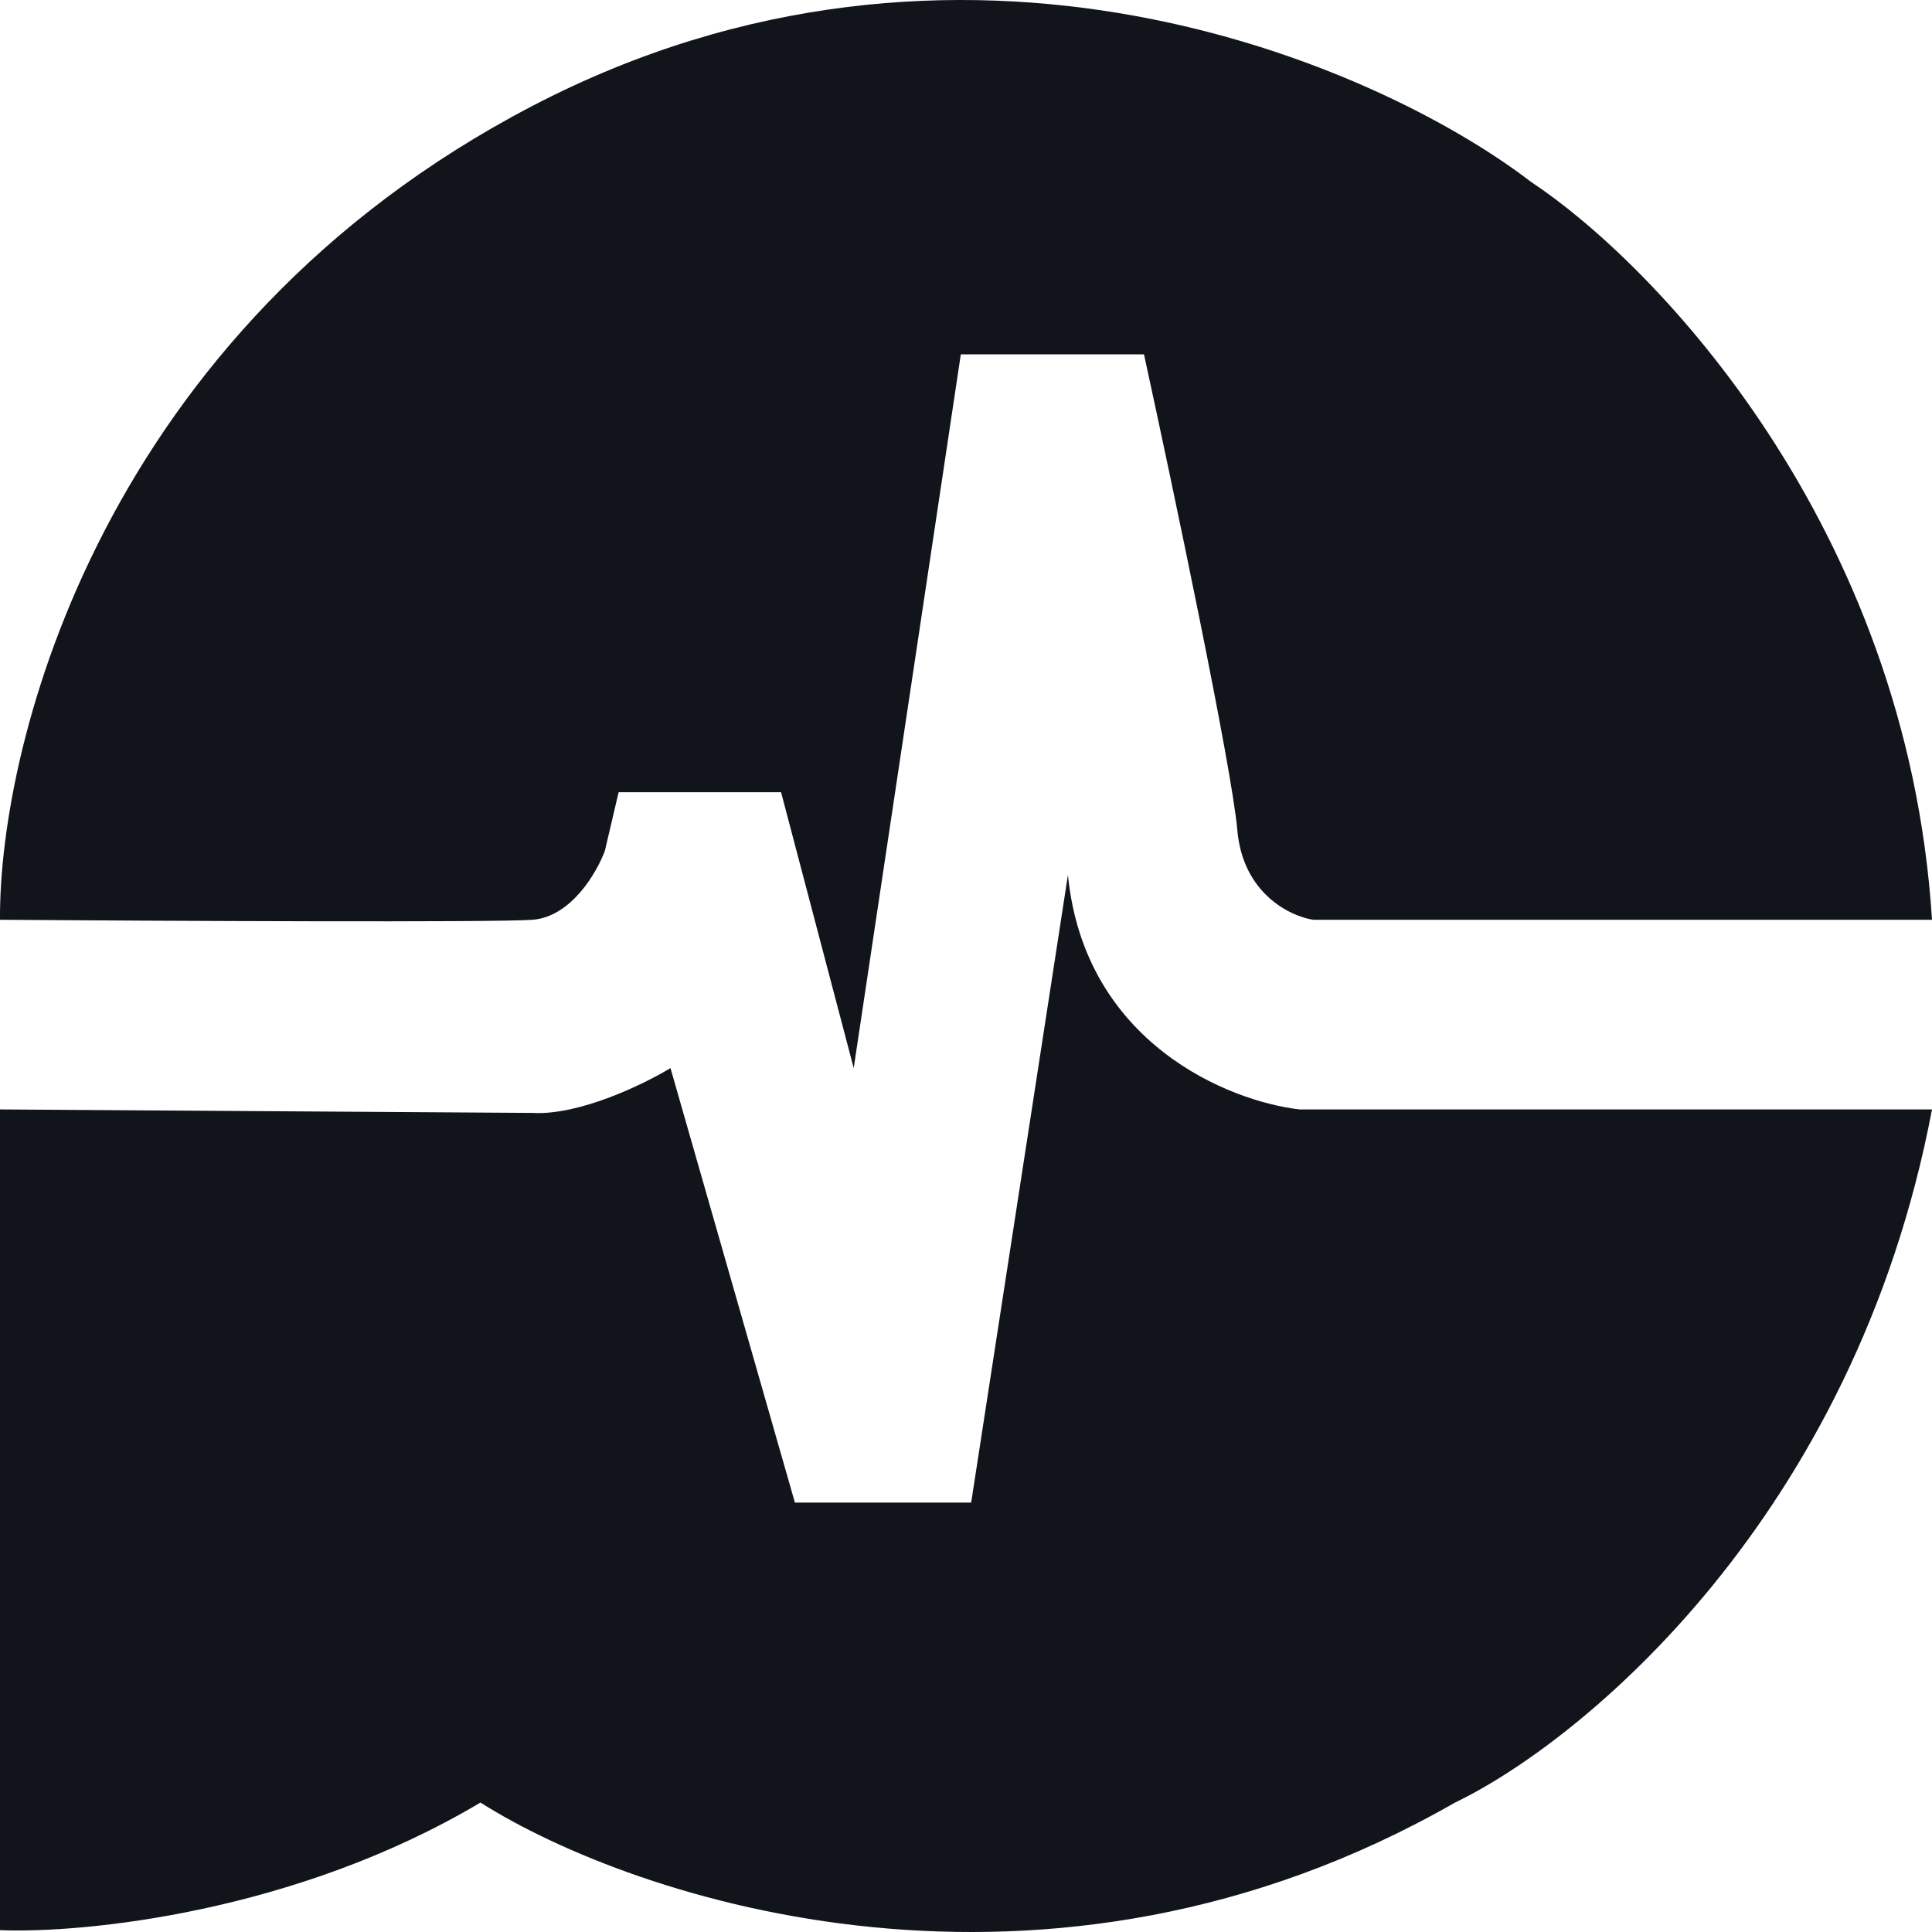 <svg width="25" height="25" viewBox="0 0 25 25" fill="none" xmlns="http://www.w3.org/2000/svg">
<path d="M0 24.976V14.356L6.887 14.401C7.496 14.437 8.333 14.029 8.676 13.821L10.286 19.443H12.567L13.819 11.322C14.034 13.5 15.906 14.252 16.816 14.356H25C23.998 19.639 20.468 22.537 18.828 23.325C13.533 26.359 8.214 24.589 6.217 23.325C3.819 24.753 1.073 25.02 0 24.976Z" fill="#11141B"/>
<path d="M6.887 1.372C1.342 4.264 -0.015 9.597 0 11.902C2.087 11.917 6.386 11.938 6.887 11.902C7.388 11.867 7.722 11.293 7.827 11.01L8.005 10.251H10.107L11.047 13.821L12.433 4.585H14.803C15.176 6.295 15.939 9.921 16.011 10.742C16.082 11.563 16.697 11.858 16.995 11.902H17.531H25C24.678 6.798 21.407 3.41 19.812 2.354C17.815 0.822 12.433 -1.519 6.887 1.372Z" fill="#11141B"/>
</svg>
